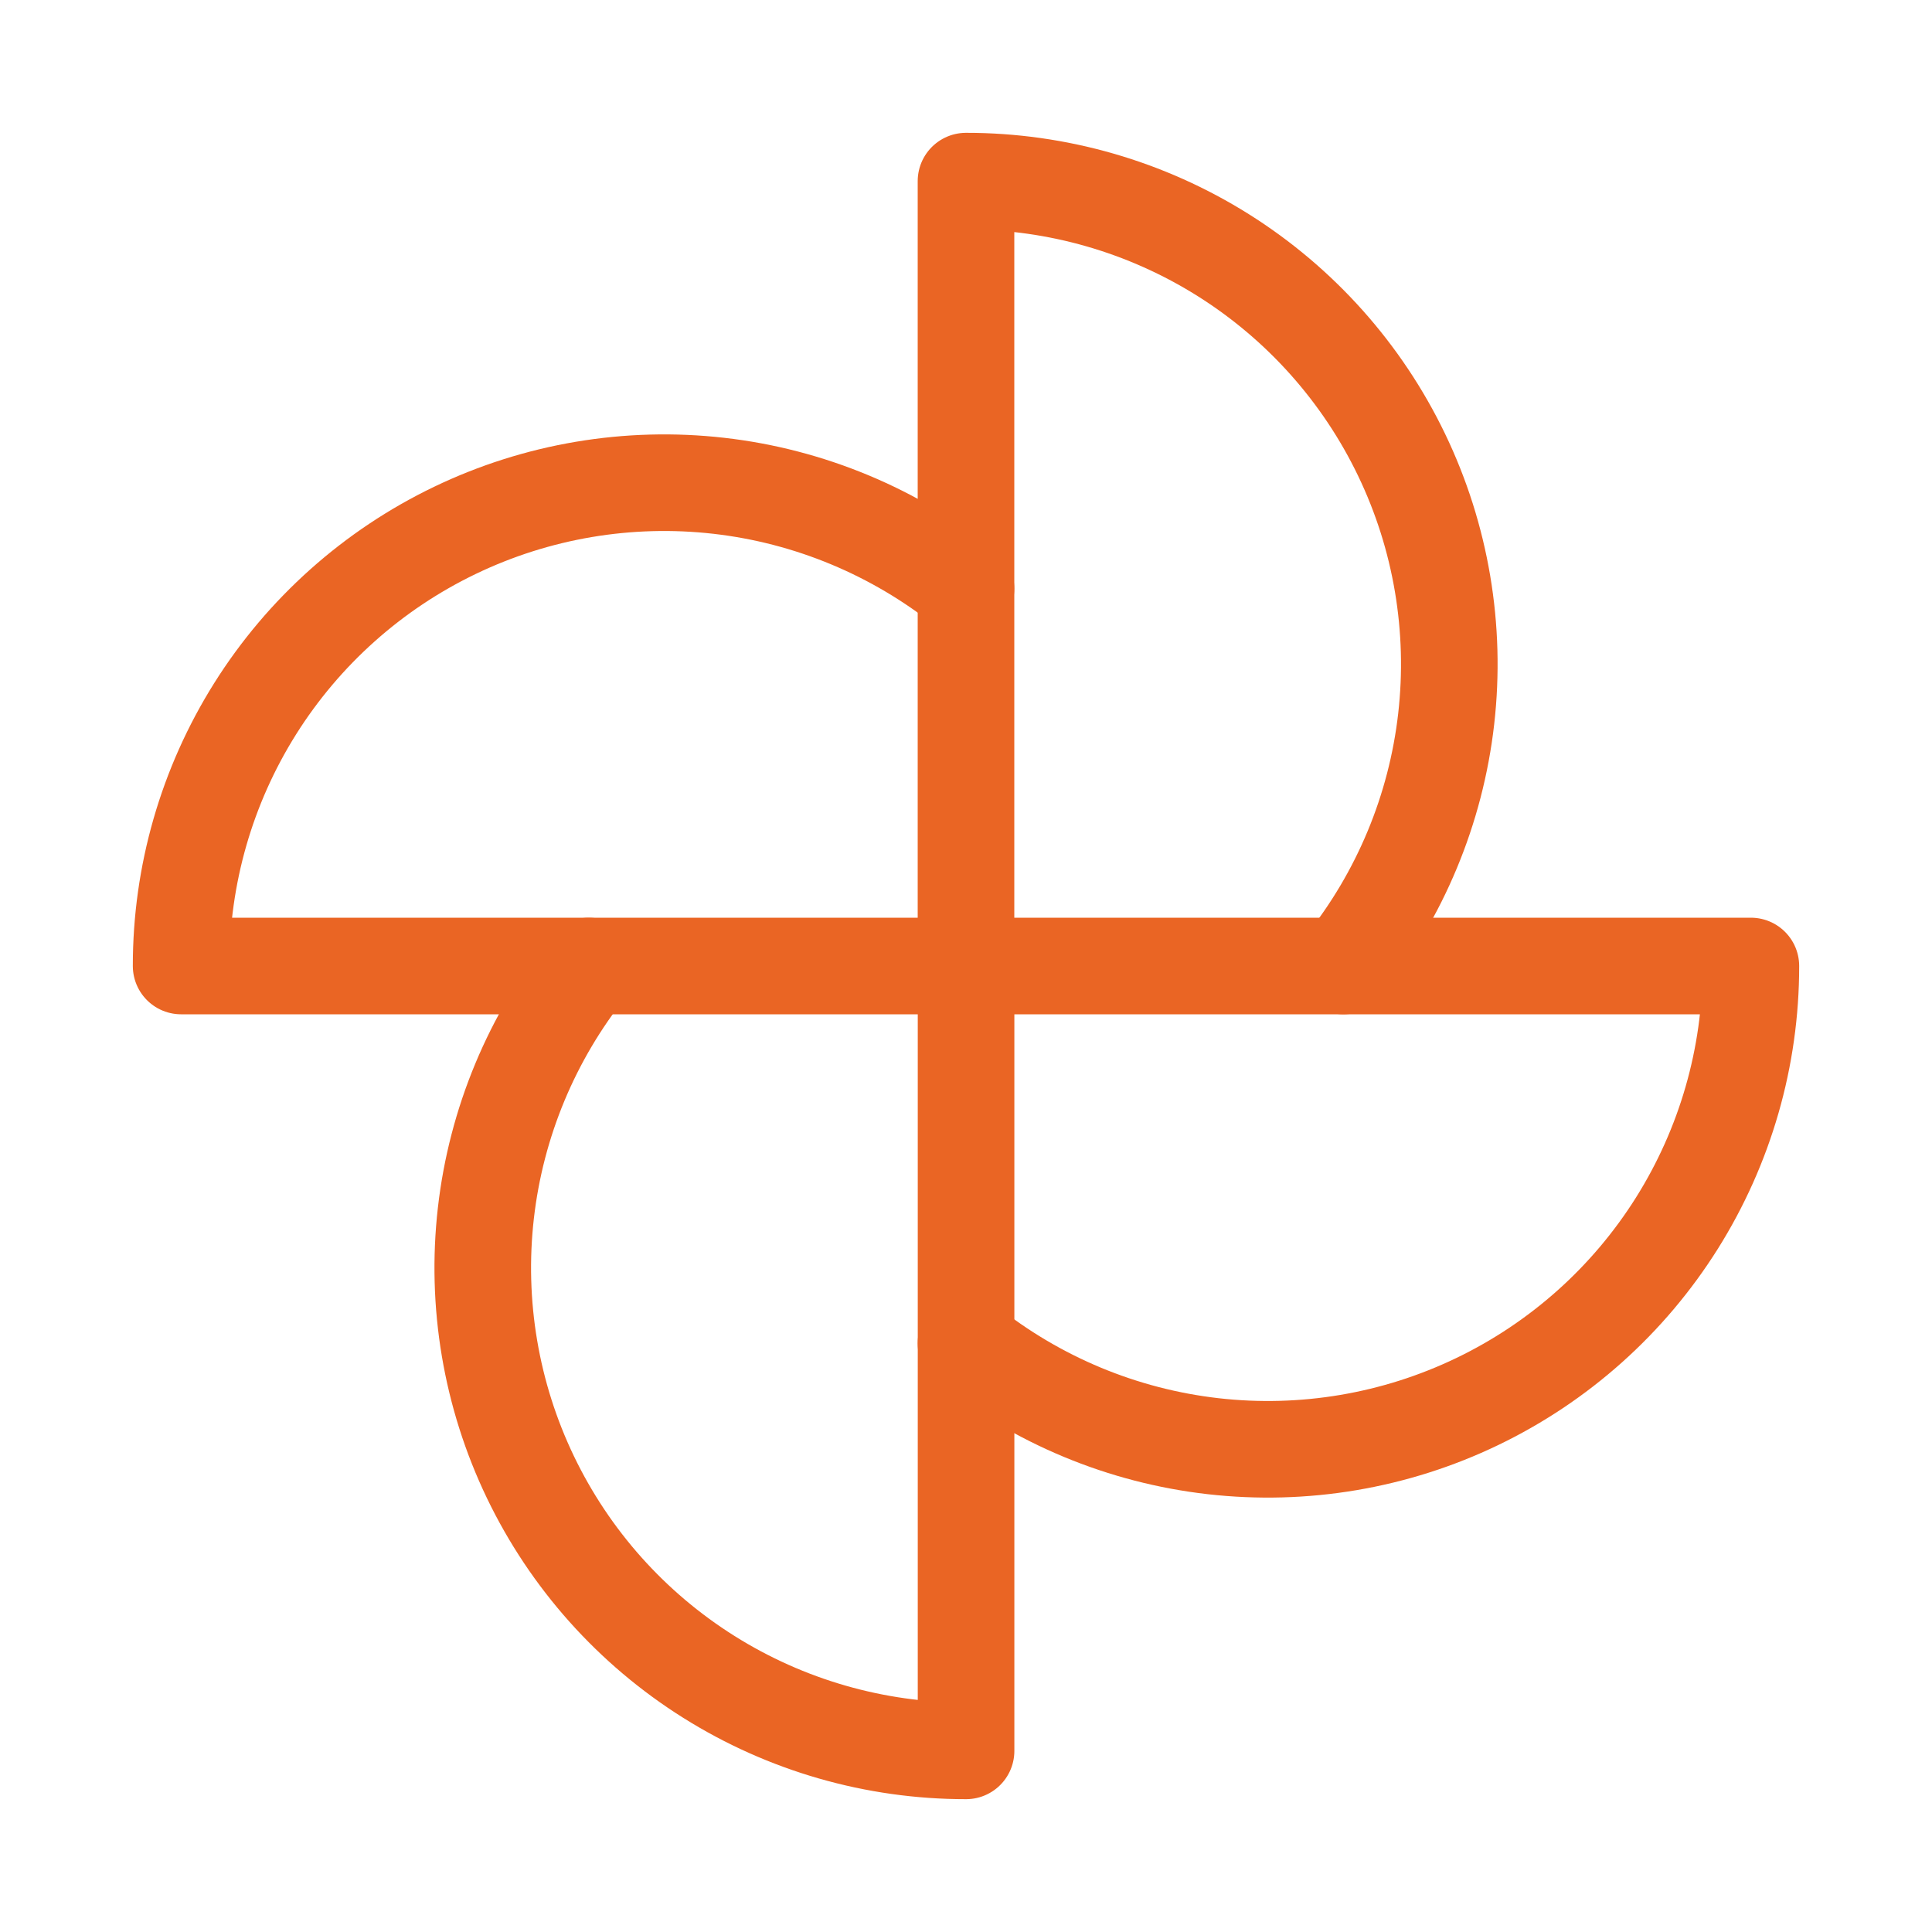 <?xml version="1.0" encoding="UTF-8"?> <svg xmlns="http://www.w3.org/2000/svg" width="60" height="60" viewBox="0 0 60 60" fill="none"> <g clip-path="url(#clip0_761_82)"> <path d="M30 30V5.625C32.827 5.623 35.597 6.42 37.99 7.924C40.383 9.428 42.303 11.578 43.528 14.126C44.753 16.673 45.233 19.515 44.913 22.324C44.593 25.132 43.486 27.793 41.719 30" stroke="#EA6524" stroke-width="3" stroke-linecap="round" stroke-linejoin="round"></path> <path d="M30 30H5.625C5.623 27.173 6.42 24.404 7.924 22.01C9.428 19.617 11.578 17.697 14.126 16.472C16.673 15.247 19.515 14.767 22.324 15.087C25.132 15.407 27.793 16.515 30 18.281" stroke="#EA6524" stroke-width="3" stroke-linecap="round" stroke-linejoin="round"></path> <path d="M30.002 30V54.375C27.175 54.377 24.405 53.58 22.012 52.076C19.618 50.572 17.698 48.422 16.473 45.874C15.249 43.327 14.769 40.485 15.089 37.676C15.409 34.868 16.516 32.207 18.283 30" stroke="#EA6524" stroke-width="3" stroke-linecap="round" stroke-linejoin="round"></path> <path d="M30 30H54.375C54.377 32.827 53.58 35.597 52.076 37.99C50.572 40.383 48.422 42.303 45.874 43.528C43.327 44.753 40.485 45.233 37.676 44.913C34.868 44.593 32.207 43.486 30 41.719" stroke="#EA6524" stroke-width="3" stroke-linecap="round" stroke-linejoin="round"></path> </g> <defs> <clipPath id="clip0_761_82"> <rect width="60" height="60" fill="white"></rect> </clipPath> </defs> </svg> 